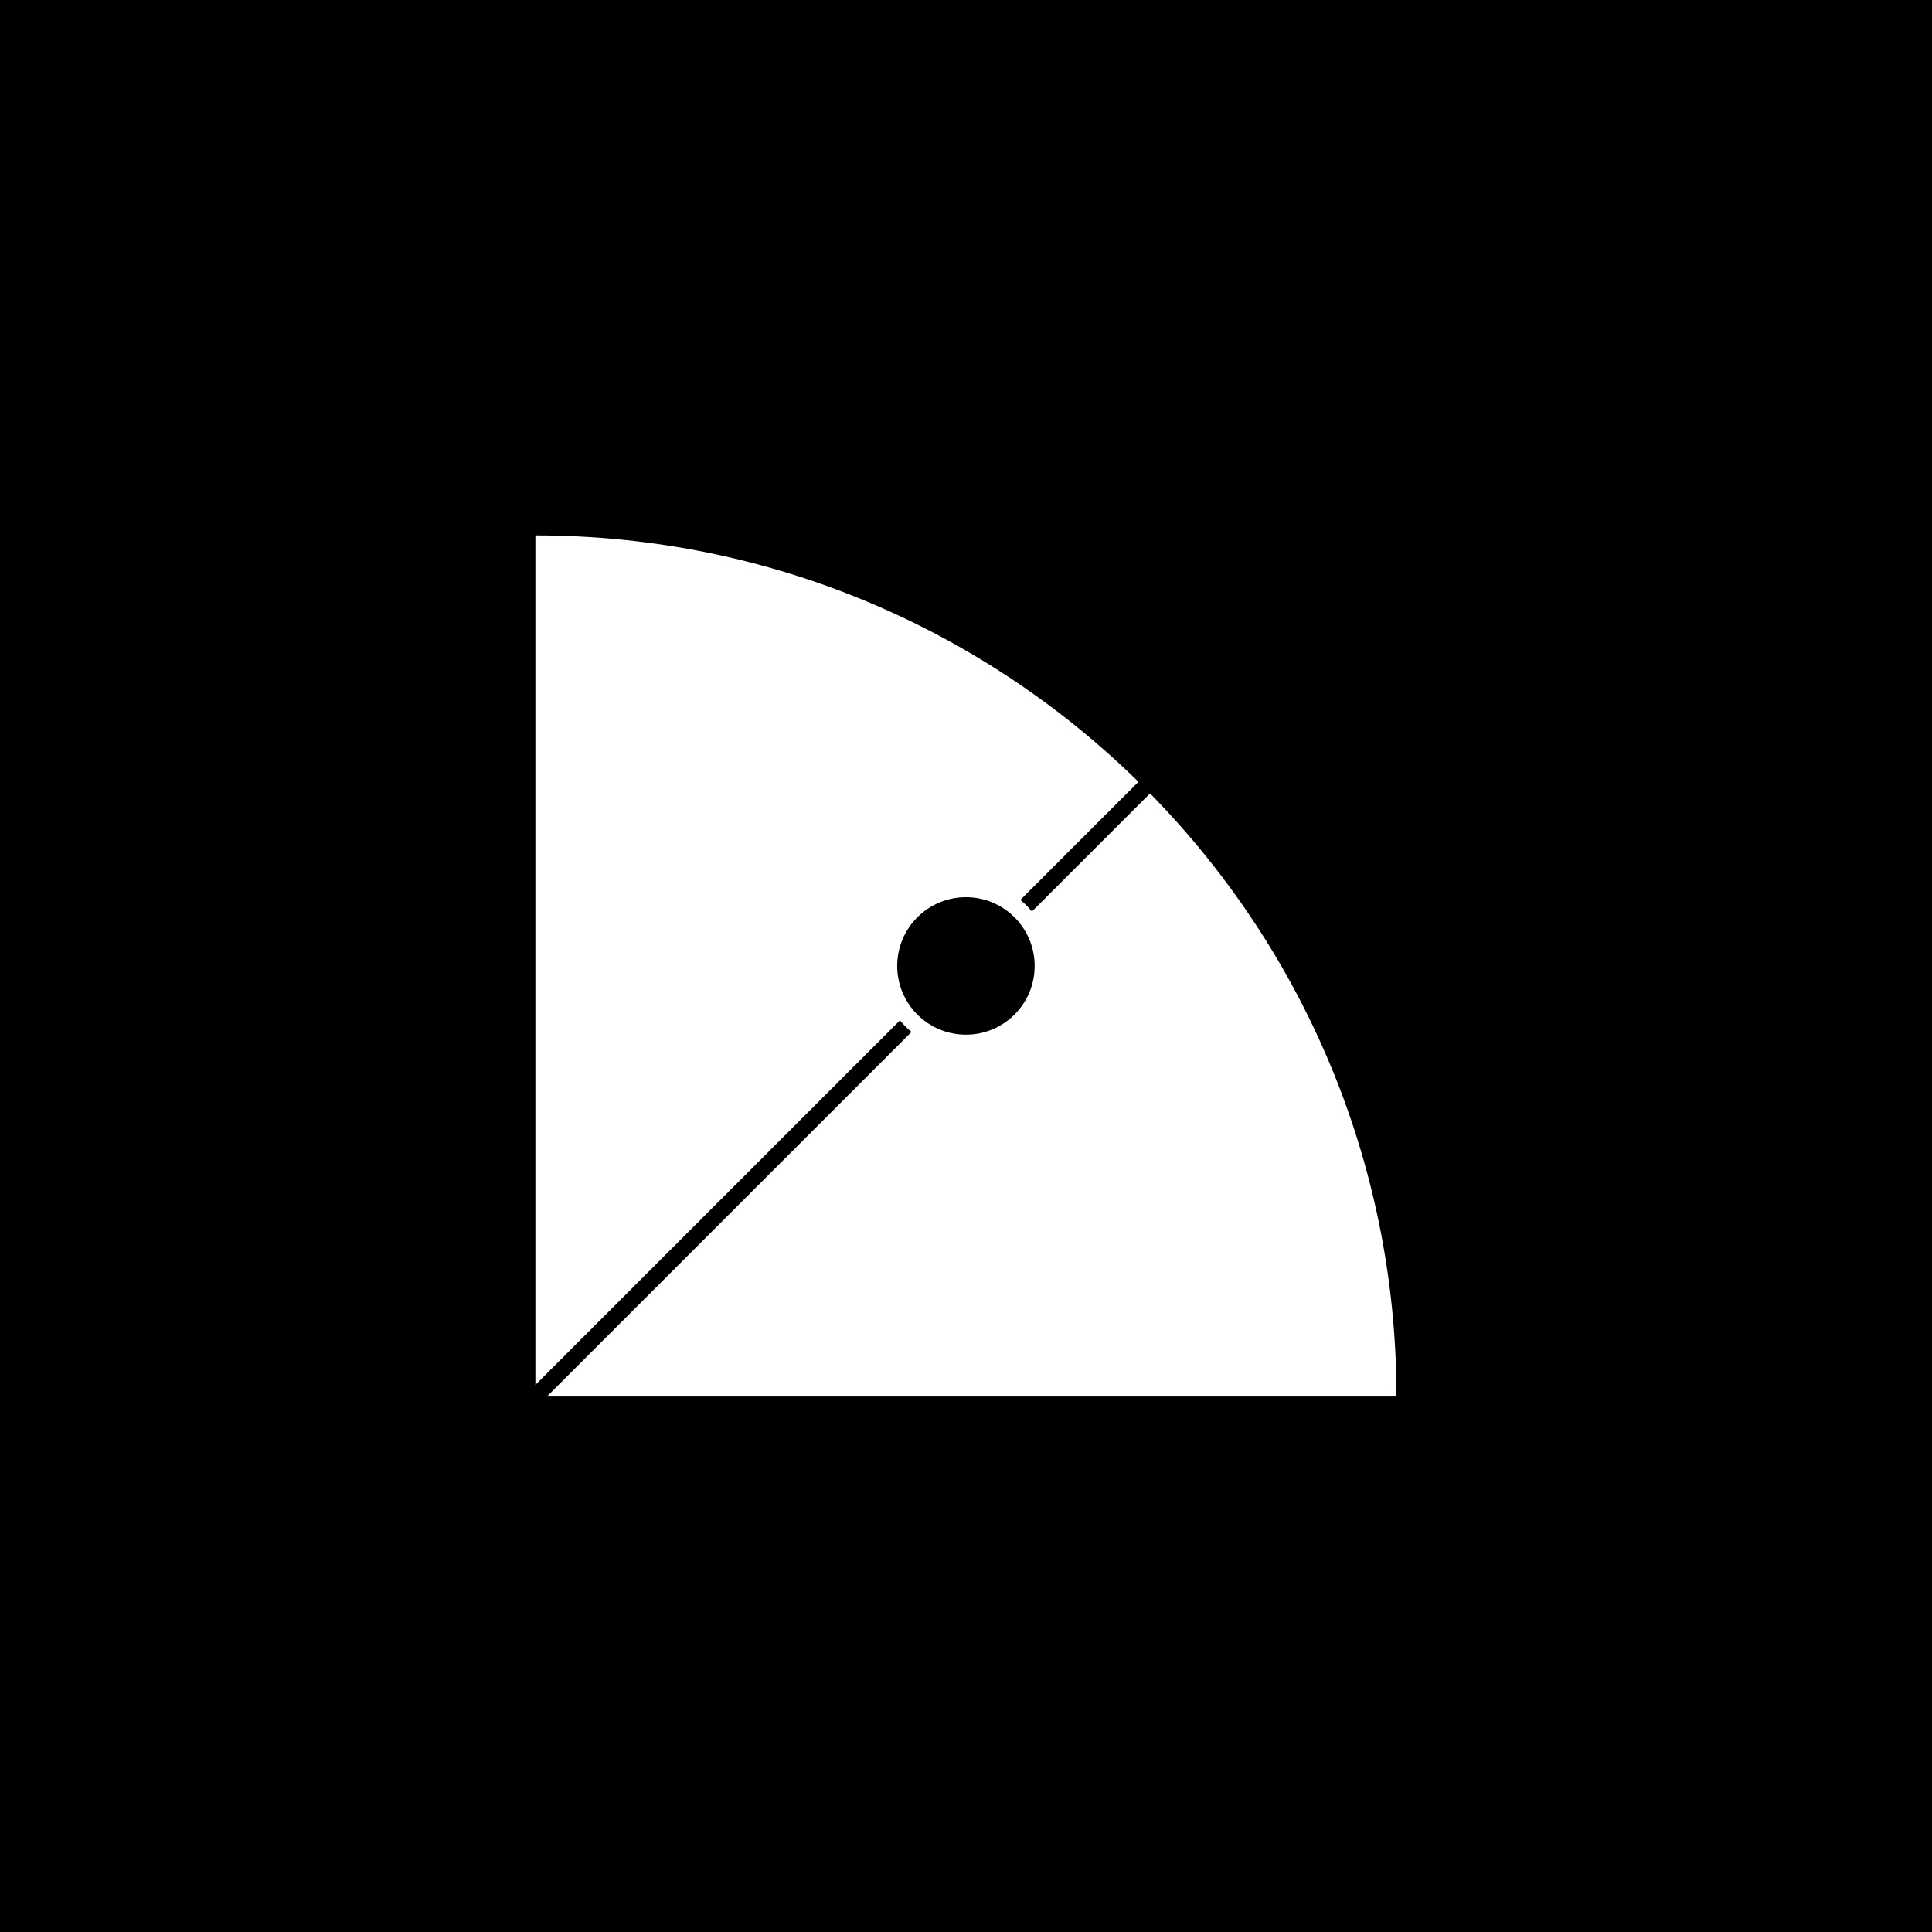 <svg viewBox="0 0 500 500" version="1.1" xmlns="http://www.w3.org/2000/svg" class=""><rect fill="black" width="500px" height="500px" x="0" y="0"/><g transform="matrix(1.741,0,0,1.741,138.559,138.559)"><g fill="none"><path d="M128 128C128 57.308 70.692 6.18013e-06 1.11901e-05 0L0 128L128 128Z" fill="white"/><path d="M128 0L0 128" stroke="black" stroke-linecap="square" fill="none" stroke-width="2.433px"/><circle cx="64" cy="64" r="11.5" fill="white" stroke="white" stroke-width="2.433px" stroke-linecap="square"/><circle cx="64" cy="64" r="9" fill="black" stroke="black" stroke-width="2.433px" stroke-linecap="square"/></g></g></svg>